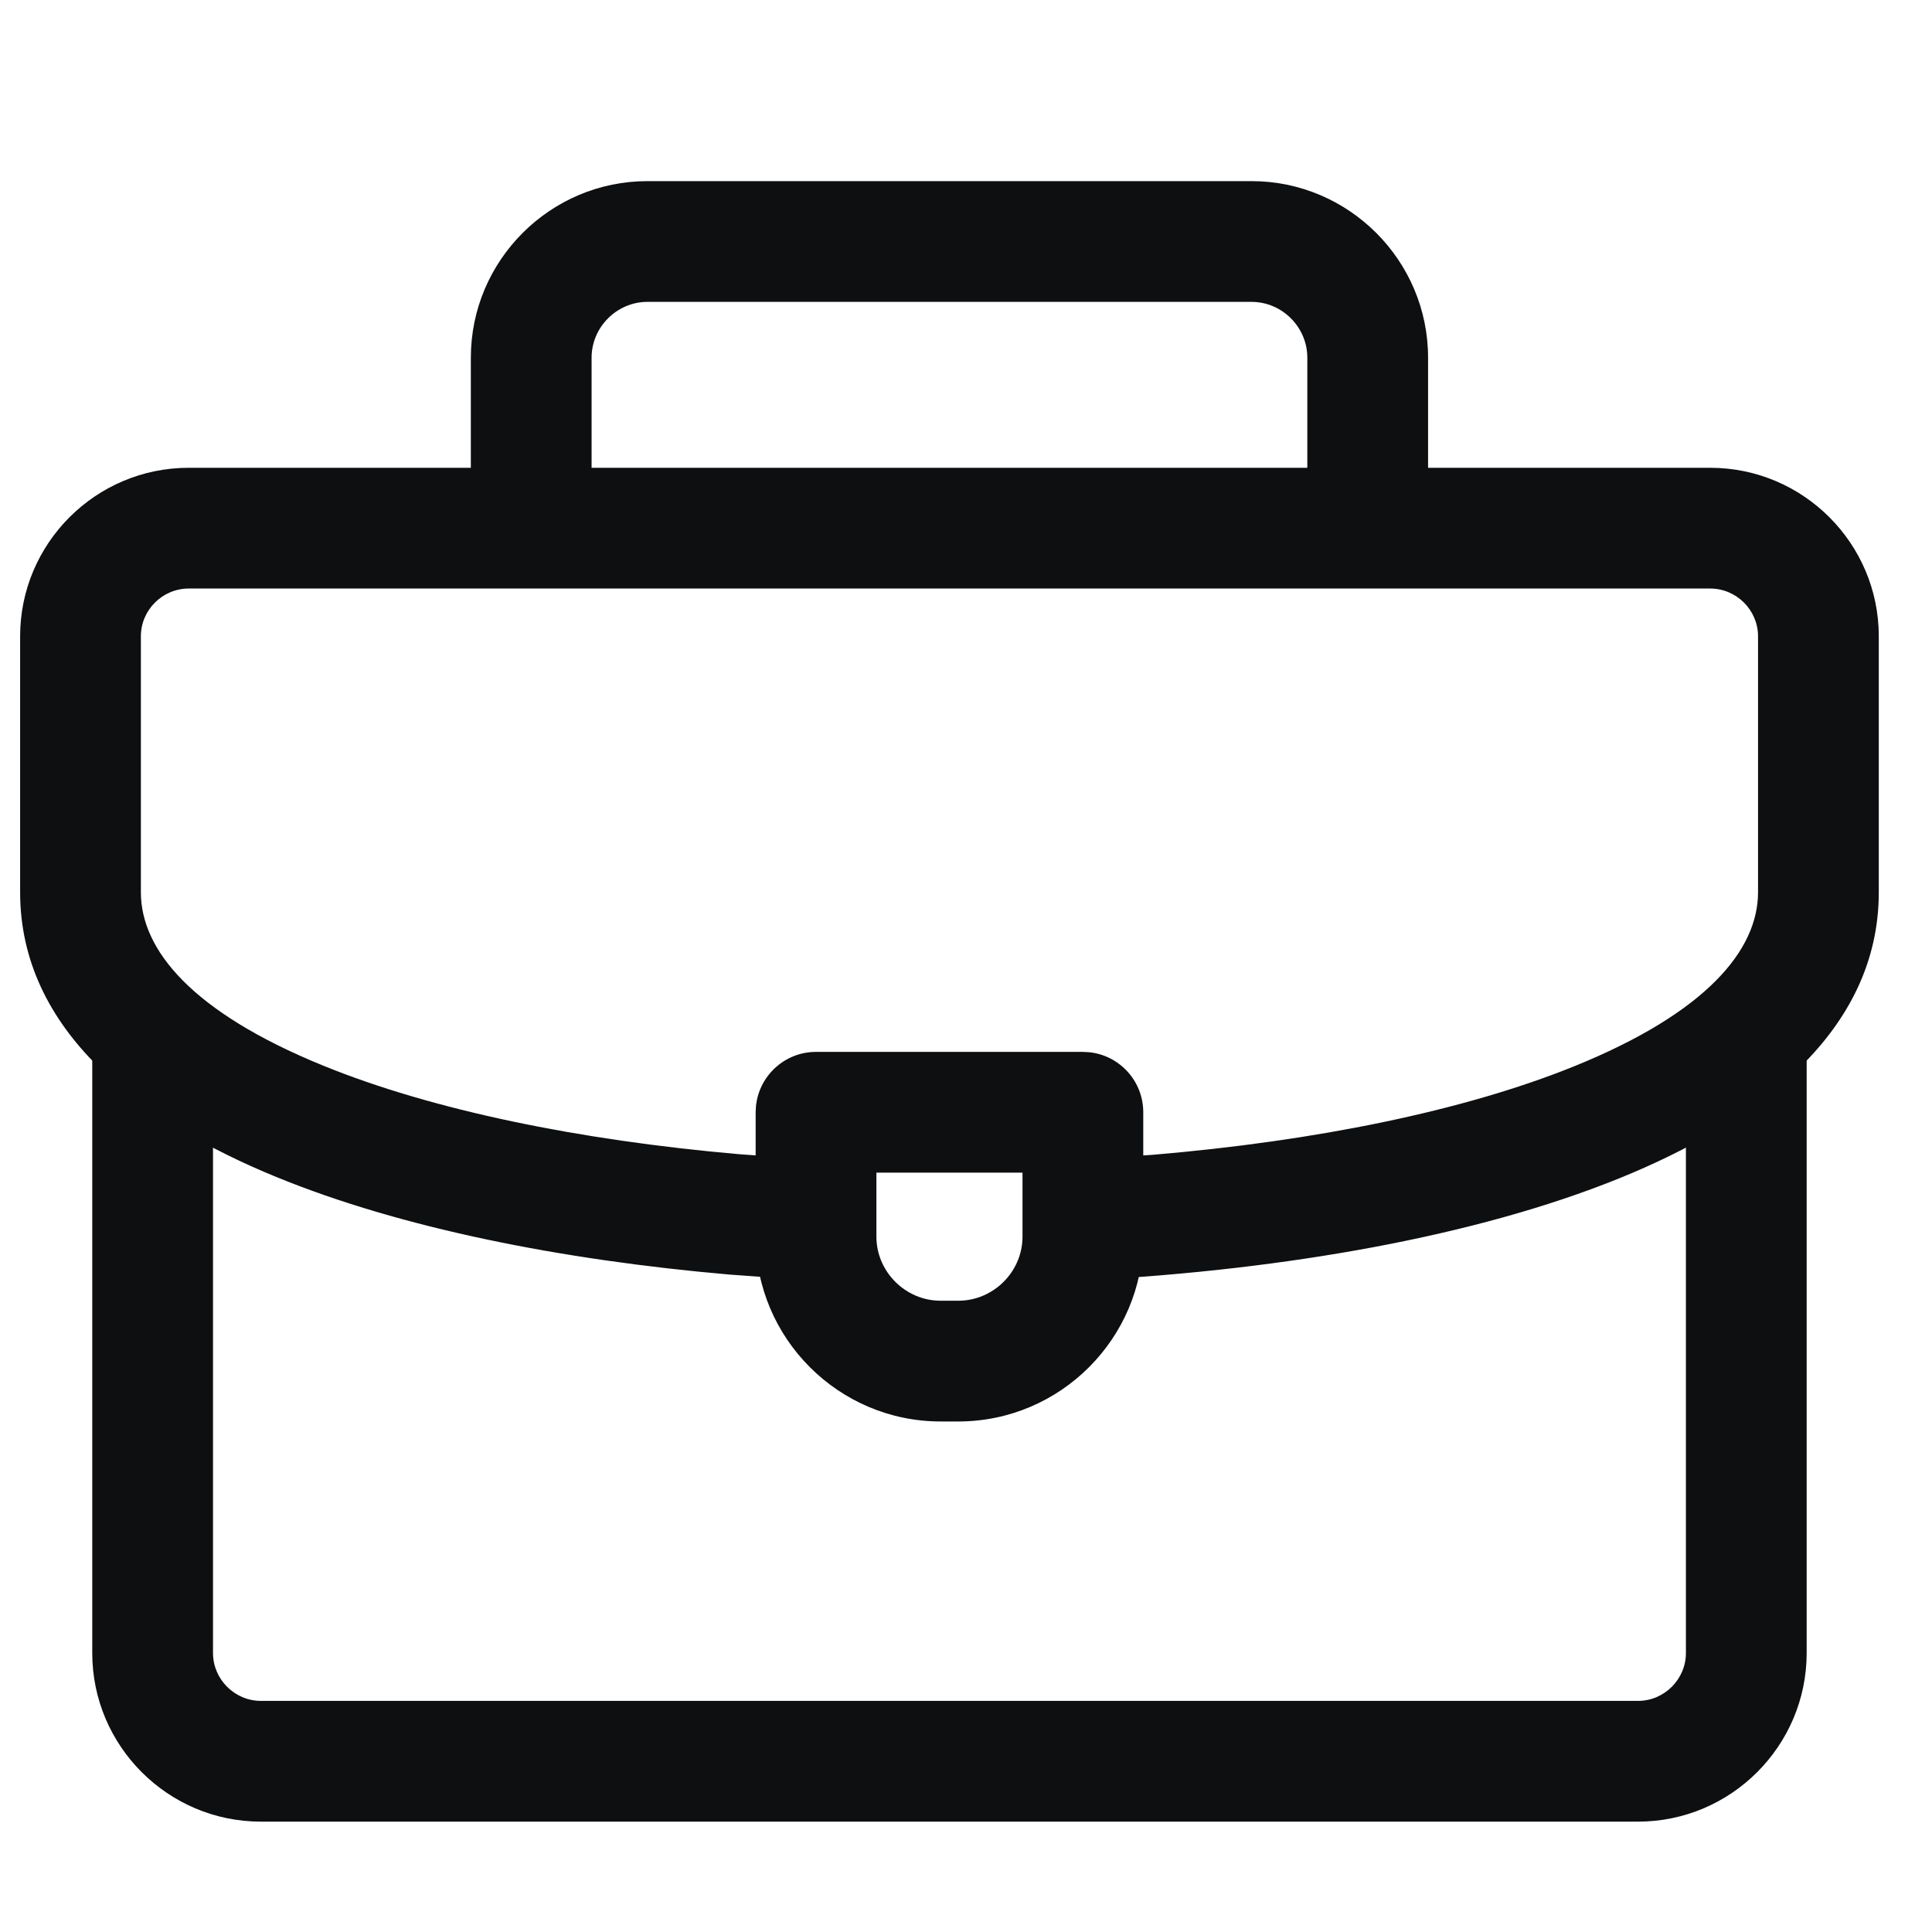 <svg width="24" height="24" viewBox="0 0 24 24" fill="none" xmlns="http://www.w3.org/2000/svg">
<path d="M1.146 20.535V12.933C1.146 12.518 1.482 12.183 1.896 12.183C2.31 12.183 2.646 12.518 2.646 12.933V20.535C2.646 20.86 2.915 21.129 3.24 21.129H20.349C20.674 21.129 20.943 20.86 20.943 20.535V12.888C20.943 12.474 21.279 12.138 21.693 12.138C22.107 12.138 22.443 12.473 22.443 12.888V20.535C22.443 21.688 21.502 22.629 20.349 22.629H3.24C2.087 22.629 1.146 21.689 1.146 20.535ZM16.24 6.438V4.443C16.24 4.064 15.927 3.75 15.547 3.75H8.042C7.663 3.75 7.349 4.064 7.349 4.443V6.438C7.349 6.852 7.013 7.187 6.599 7.188C6.185 7.188 5.849 6.852 5.849 6.438V4.443C5.849 3.235 6.835 2.25 8.042 2.25H15.547C16.755 2.25 17.74 3.236 17.74 4.443V6.438C17.74 6.852 17.404 7.188 16.99 7.188C16.576 7.187 16.24 6.852 16.24 6.438Z" fill="#0D0F11"/>
<path d="M21.839 11.084V7.904C21.839 7.579 21.571 7.311 21.245 7.311H2.344C2.018 7.311 1.75 7.578 1.75 7.904V11.084C1.75 11.801 2.386 12.573 4.008 13.235C5.367 13.79 7.191 14.164 9.183 14.338L10.046 14.4L10.122 14.408C10.497 14.468 10.774 14.804 10.752 15.191C10.73 15.579 10.417 15.882 10.037 15.898L9.96 15.898L9.06 15.833C6.97 15.651 4.984 15.255 3.44 14.624C1.746 13.932 0.25 12.806 0.25 11.084V7.904C0.25 6.75 1.189 5.811 2.344 5.811H21.245C22.399 5.811 23.339 6.75 23.339 7.904V11.084C23.339 12.817 21.825 13.945 20.114 14.638C18.333 15.359 15.969 15.771 13.537 15.903H13.46C13.08 15.885 12.768 15.582 12.747 15.194C12.725 14.781 13.043 14.428 13.456 14.405L14.325 14.345C16.334 14.175 18.177 13.803 19.552 13.247C21.193 12.583 21.839 11.805 21.839 11.084Z" fill="#0D0F11"/>
<path d="M12.702 14.567H10.887V15.362C10.887 15.797 11.247 16.157 11.682 16.158H11.907C12.342 16.157 12.702 15.797 12.702 15.362V14.567ZM14.202 15.362C14.202 16.626 13.171 17.657 11.907 17.658H11.682C10.418 17.657 9.387 16.626 9.387 15.362V13.817L9.391 13.74C9.43 13.362 9.749 13.067 10.137 13.067H13.452L13.529 13.071C13.907 13.109 14.202 13.429 14.202 13.817V15.362Z" fill="#0D0F11"/>
</svg>

